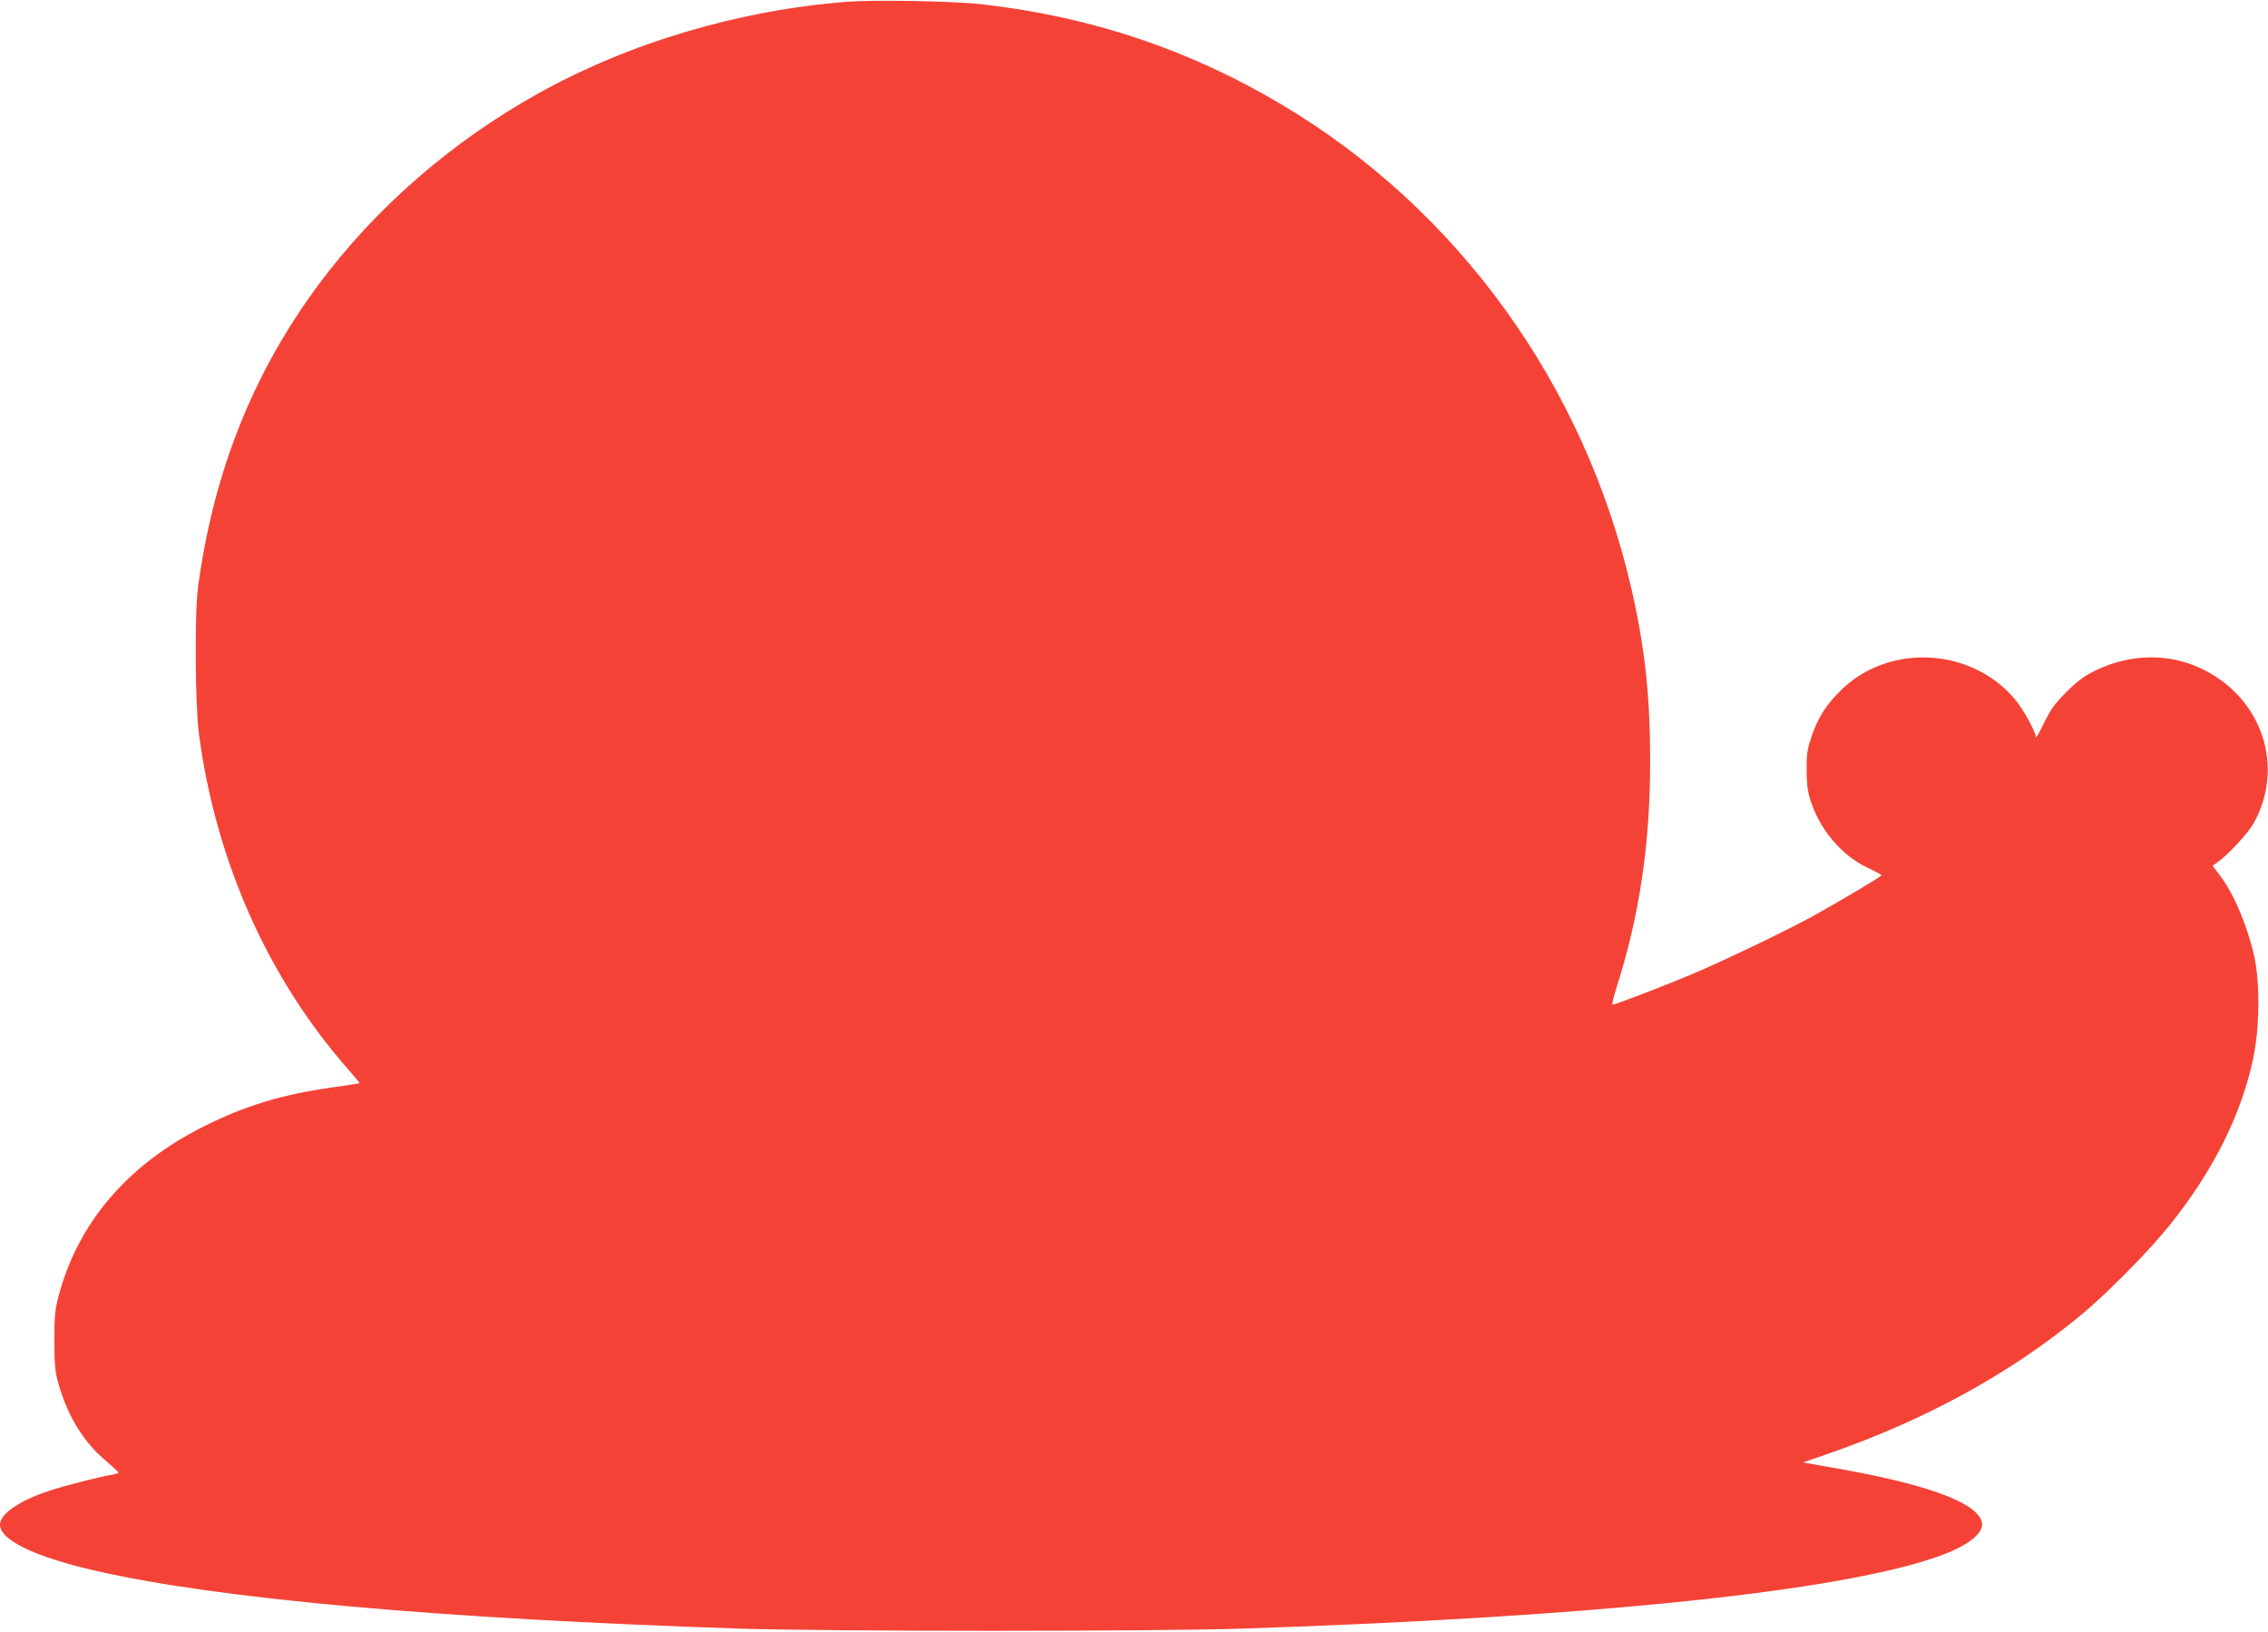 <?xml version="1.0" standalone="no"?>
<!DOCTYPE svg PUBLIC "-//W3C//DTD SVG 20010904//EN"
 "http://www.w3.org/TR/2001/REC-SVG-20010904/DTD/svg10.dtd">
<svg version="1.0" xmlns="http://www.w3.org/2000/svg"
 width="1280pt" height="921pt" viewBox="0 0 1280 921"
 preserveAspectRatio="xMidYMid meet">
<g transform="translate(0,921) scale(0.1,-0.1)"
fill="#f44336" stroke="none">
<path d="M4780 9200 c-613 -48 -1229 -231 -1745 -519 -488 -272 -916 -645
-1237 -1077 -369 -498 -591 -1052 -680 -1704 -20 -147 -17 -671 5 -835 96
-717 389 -1374 840 -1888 38 -43 68 -79 66 -81 -2 -1 -74 -12 -159 -24 -279
-40 -480 -100 -715 -217 -430 -214 -711 -540 -823 -954 -22 -84 -25 -116 -25
-256 0 -132 3 -174 21 -237 51 -186 141 -335 269 -442 39 -34 72 -64 72 -67 1
-4 -18 -9 -41 -13 -67 -11 -272 -63 -356 -92 -165 -55 -272 -129 -272 -189 0
-87 195 -181 538 -260 693 -159 1941 -271 3647 -327 501 -16 2316 -16 2820 0
1988 65 3399 212 3946 412 160 58 249 130 234 190 -28 111 -315 216 -850 308
l-159 28 121 42 c564 193 1056 463 1457 798 145 121 381 361 491 499 247 309
405 624 472 944 36 170 38 424 6 571 -40 177 -114 353 -195 460 l-41 54 29 20
c57 40 170 162 201 216 181 321 51 712 -292 876 -183 88 -399 85 -594 -8 -66
-32 -101 -57 -166 -121 -68 -68 -90 -98 -129 -177 -25 -52 -46 -89 -46 -81 0
29 -71 158 -117 213 -242 290 -700 319 -973 62 -88 -84 -136 -156 -174 -264
-25 -73 -30 -100 -30 -190 0 -73 5 -123 18 -165 50 -169 175 -320 323 -391 45
-21 82 -41 82 -44 1 -6 -235 -146 -379 -226 -158 -87 -504 -253 -690 -332
-167 -70 -433 -172 -449 -172 -5 0 5 42 21 93 130 403 192 817 191 1282 0 364
-29 635 -104 965 -264 1155 -976 2144 -1974 2739 -521 310 -1072 495 -1685
566 -161 19 -609 27 -770 15z"/>
</g>
</svg>
